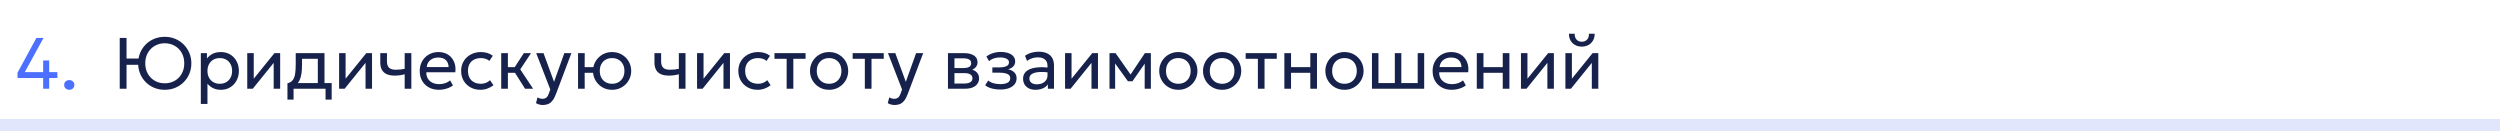 <?xml version="1.0" encoding="UTF-8"?> <svg xmlns="http://www.w3.org/2000/svg" width="620" height="33" viewBox="0 0 620 33" fill="none"><path d="M620 31V29.5H0V31V32.5H620V31Z" fill="#E1E6FC"></path><path d="M10.705 22V19.336H4.342V18.031L9.031 9.4H10.795L6.142 17.896H10.705V14.989H12.199V17.896H14.224V19.336H12.199V22H10.705ZM17.177 22.27C16.829 22.27 16.529 22.159 16.277 21.937C16.032 21.715 15.909 21.424 15.909 21.064C15.909 20.824 15.963 20.614 16.07 20.434C16.184 20.254 16.337 20.113 16.529 20.011C16.727 19.909 16.944 19.858 17.177 19.858C17.532 19.858 17.831 19.969 18.078 20.191C18.323 20.413 18.447 20.704 18.447 21.064C18.447 21.304 18.39 21.514 18.276 21.694C18.162 21.874 18.009 22.015 17.817 22.117C17.625 22.219 17.412 22.27 17.177 22.27Z" fill="#0033FF" fill-opacity="0.7"></path><path d="M29.692 22V9.4H31.384V14.521H35.227V16.078H31.384V22H29.692ZM40.861 22.27C39.925 22.27 39.055 22.105 38.251 21.775C37.447 21.439 36.748 20.974 36.154 20.38C35.56 19.786 35.095 19.09 34.759 18.292C34.429 17.494 34.264 16.63 34.264 15.7C34.264 14.764 34.429 13.897 34.759 13.099C35.095 12.301 35.56 11.605 36.154 11.011C36.748 10.417 37.447 9.955 38.251 9.625C39.055 9.295 39.925 9.13 40.861 9.13C41.797 9.13 42.664 9.298 43.462 9.634C44.266 9.97 44.965 10.438 45.559 11.038C46.159 11.638 46.624 12.337 46.954 13.135C47.29 13.927 47.458 14.782 47.458 15.7C47.458 16.63 47.29 17.494 46.954 18.292C46.624 19.09 46.159 19.786 45.559 20.38C44.965 20.974 44.266 21.439 43.462 21.775C42.664 22.105 41.797 22.27 40.861 22.27ZM40.861 20.659C41.539 20.659 42.169 20.542 42.751 20.308C43.339 20.074 43.852 19.741 44.29 19.309C44.734 18.871 45.079 18.346 45.325 17.734C45.571 17.122 45.694 16.444 45.694 15.7C45.694 14.698 45.478 13.825 45.046 13.081C44.62 12.337 44.041 11.761 43.309 11.353C42.583 10.939 41.767 10.732 40.861 10.732C40.189 10.732 39.559 10.852 38.971 11.092C38.383 11.326 37.87 11.662 37.432 12.1C36.994 12.532 36.649 13.054 36.397 13.666C36.151 14.272 36.028 14.95 36.028 15.7C36.028 16.696 36.244 17.566 36.676 18.31C37.108 19.054 37.687 19.633 38.413 20.047C39.145 20.455 39.961 20.659 40.861 20.659ZM49.804 25.78V13.18H51.325V14.503C51.691 14.035 52.15 13.654 52.702 13.36C53.26 13.06 53.962 12.91 54.808 12.91C55.684 12.91 56.455 13.117 57.121 13.531C57.787 13.939 58.306 14.497 58.678 15.205C59.056 15.913 59.245 16.708 59.245 17.59C59.245 18.232 59.137 18.838 58.921 19.408C58.711 19.972 58.408 20.47 58.012 20.902C57.616 21.328 57.145 21.664 56.599 21.91C56.059 22.15 55.456 22.27 54.79 22.27C54.046 22.27 53.395 22.132 52.837 21.856C52.285 21.574 51.823 21.205 51.451 20.749V25.78H49.804ZM54.511 20.776C55.105 20.776 55.63 20.647 56.086 20.389C56.548 20.125 56.908 19.756 57.166 19.282C57.43 18.802 57.562 18.238 57.562 17.59C57.562 16.936 57.43 16.372 57.166 15.898C56.908 15.418 56.548 15.049 56.086 14.791C55.63 14.533 55.105 14.404 54.511 14.404C53.917 14.404 53.389 14.533 52.927 14.791C52.471 15.049 52.111 15.418 51.847 15.898C51.583 16.372 51.451 16.936 51.451 17.59C51.451 18.238 51.583 18.802 51.847 19.282C52.111 19.756 52.471 20.125 52.927 20.389C53.389 20.647 53.917 20.776 54.511 20.776ZM61.318 22V13.18H62.929V19.516L68.059 13.18H69.481V22H67.87V15.592L62.695 22H61.318ZM78.819 22V14.584H74.904V15.943C74.904 16.789 74.859 17.542 74.769 18.202C74.679 18.856 74.52 19.423 74.292 19.903C74.064 20.377 73.743 20.767 73.329 21.073C72.921 21.379 72.396 21.604 71.754 21.748L71.286 20.659C71.868 20.509 72.303 20.248 72.591 19.876C72.885 19.498 73.083 18.988 73.185 18.346C73.287 17.698 73.338 16.897 73.338 15.943V13.18H80.475V22H78.819ZM71.286 24.7V20.659L72.411 20.776L72.663 20.596H82.257V24.7H80.736V22H72.807V24.7H71.286ZM84.099 22V13.18H85.71V19.516L90.84 13.18H92.262V22H90.651V15.592L85.476 22H84.099ZM100.358 22V18.418C99.927 18.532 99.519 18.616 99.135 18.67C98.751 18.724 98.343 18.751 97.91 18.751C97.1 18.751 96.428 18.631 95.894 18.391C95.361 18.145 94.962 17.779 94.698 17.293C94.439 16.807 94.311 16.204 94.311 15.484V13.18H95.966V15.241C95.966 15.913 96.132 16.423 96.462 16.771C96.791 17.119 97.356 17.293 98.153 17.293C98.609 17.293 99.011 17.272 99.359 17.23C99.707 17.188 100.04 17.134 100.358 17.068V13.18H102.014V22H100.358ZM108.845 22.27C107.909 22.27 107.084 22.075 106.37 21.685C105.656 21.295 105.098 20.752 104.696 20.056C104.294 19.354 104.093 18.538 104.093 17.608C104.093 16.936 104.207 16.312 104.435 15.736C104.669 15.16 104.993 14.662 105.407 14.242C105.827 13.822 106.316 13.495 106.874 13.261C107.438 13.027 108.05 12.91 108.71 12.91C109.424 12.91 110.06 13.036 110.618 13.288C111.182 13.54 111.647 13.894 112.013 14.35C112.385 14.8 112.652 15.331 112.814 15.943C112.976 16.549 113.009 17.209 112.913 17.923H105.731C105.713 18.511 105.833 19.027 106.091 19.471C106.349 19.909 106.721 20.251 107.207 20.497C107.699 20.743 108.281 20.866 108.953 20.866C109.445 20.866 109.925 20.788 110.393 20.632C110.861 20.476 111.275 20.245 111.635 19.939L112.337 21.172C112.049 21.406 111.707 21.607 111.311 21.775C110.921 21.937 110.513 22.06 110.087 22.144C109.661 22.228 109.247 22.27 108.845 22.27ZM105.821 16.636H111.257C111.233 15.892 111.002 15.313 110.564 14.899C110.126 14.479 109.499 14.269 108.683 14.269C107.891 14.269 107.237 14.479 106.721 14.899C106.205 15.313 105.905 15.892 105.821 16.636ZM119.138 22.27C118.208 22.27 117.383 22.066 116.663 21.658C115.943 21.25 115.379 20.695 114.971 19.993C114.563 19.285 114.359 18.484 114.359 17.59C114.359 16.912 114.479 16.288 114.719 15.718C114.965 15.148 115.31 14.653 115.754 14.233C116.198 13.813 116.717 13.489 117.311 13.261C117.911 13.027 118.565 12.91 119.273 12.91C119.849 12.91 120.38 12.985 120.866 13.135C121.352 13.285 121.802 13.516 122.216 13.828L121.37 15.106C121.1 14.872 120.785 14.698 120.425 14.584C120.065 14.464 119.684 14.404 119.282 14.404C118.622 14.404 118.049 14.53 117.563 14.782C117.083 15.028 116.711 15.388 116.447 15.862C116.183 16.336 116.051 16.906 116.051 17.572C116.051 18.574 116.339 19.36 116.915 19.93C117.497 20.494 118.283 20.776 119.273 20.776C119.729 20.776 120.155 20.695 120.551 20.533C120.947 20.365 121.271 20.149 121.523 19.885L122.378 21.145C121.916 21.493 121.409 21.769 120.857 21.973C120.305 22.171 119.732 22.27 119.138 22.27ZM130.213 22L127.234 17.293L129.907 13.18H131.689L129.025 17.212L132.211 22H130.213ZM124.3 22V13.18H125.956V16.654H128.593V18.058H125.956V22H124.3ZM134.632 26.041C134.344 26.041 134.059 26.005 133.777 25.933C133.495 25.867 133.21 25.747 132.922 25.573L133.309 24.142C133.495 24.262 133.696 24.352 133.912 24.412C134.128 24.472 134.32 24.502 134.488 24.502C134.932 24.502 135.277 24.394 135.523 24.178C135.769 23.962 135.967 23.632 136.117 23.188L136.468 22.18L132.976 13.18H134.794L137.404 20.29L139.951 13.18H141.706L137.845 23.404C137.581 24.1 137.287 24.637 136.963 25.015C136.645 25.399 136.294 25.666 135.91 25.816C135.526 25.966 135.1 26.041 134.632 26.041ZM143.355 22V13.18H145.011L144.993 16.654H148.035V18.058H144.993L145.011 22H143.355ZM151.797 22.27C150.885 22.27 150.072 22.057 149.358 21.631C148.644 21.205 148.083 20.638 147.675 19.93C147.267 19.222 147.063 18.442 147.063 17.59C147.063 16.96 147.18 16.363 147.414 15.799C147.648 15.235 147.978 14.737 148.404 14.305C148.83 13.867 149.331 13.525 149.907 13.279C150.483 13.033 151.113 12.91 151.797 12.91C152.715 12.91 153.531 13.123 154.245 13.549C154.959 13.975 155.52 14.542 155.928 15.25C156.336 15.958 156.54 16.738 156.54 17.59C156.54 18.22 156.423 18.817 156.189 19.381C155.955 19.945 155.625 20.443 155.199 20.875C154.773 21.307 154.272 21.649 153.696 21.901C153.12 22.147 152.487 22.27 151.797 22.27ZM151.797 20.776C152.391 20.776 152.916 20.647 153.372 20.389C153.834 20.125 154.197 19.756 154.461 19.282C154.725 18.802 154.857 18.238 154.857 17.59C154.857 16.936 154.725 16.372 154.461 15.898C154.197 15.418 153.834 15.049 153.372 14.791C152.916 14.533 152.391 14.404 151.797 14.404C151.203 14.404 150.675 14.533 150.213 14.791C149.757 15.049 149.397 15.418 149.133 15.898C148.875 16.372 148.746 16.936 148.746 17.59C148.746 18.238 148.875 18.802 149.133 19.282C149.397 19.756 149.76 20.125 150.222 20.389C150.684 20.647 151.209 20.776 151.797 20.776ZM168.351 22V18.418C167.919 18.532 167.511 18.616 167.127 18.67C166.743 18.724 166.335 18.751 165.903 18.751C165.093 18.751 164.421 18.631 163.887 18.391C163.353 18.145 162.954 17.779 162.69 17.293C162.432 16.807 162.303 16.204 162.303 15.484V13.18H163.959V15.241C163.959 15.913 164.124 16.423 164.454 16.771C164.784 17.119 165.348 17.293 166.146 17.293C166.602 17.293 167.004 17.272 167.352 17.23C167.7 17.188 168.033 17.134 168.351 17.068V13.18H170.007V22H168.351ZM172.869 22V13.18H174.48V19.516L179.61 13.18H181.032V22H179.421V15.592L174.246 22H172.869ZM187.886 22.27C186.956 22.27 186.131 22.066 185.411 21.658C184.691 21.25 184.127 20.695 183.719 19.993C183.311 19.285 183.107 18.484 183.107 17.59C183.107 16.912 183.227 16.288 183.467 15.718C183.713 15.148 184.058 14.653 184.502 14.233C184.946 13.813 185.465 13.489 186.059 13.261C186.659 13.027 187.313 12.91 188.021 12.91C188.597 12.91 189.128 12.985 189.614 13.135C190.1 13.285 190.55 13.516 190.964 13.828L190.118 15.106C189.848 14.872 189.533 14.698 189.173 14.584C188.813 14.464 188.432 14.404 188.03 14.404C187.37 14.404 186.797 14.53 186.311 14.782C185.831 15.028 185.459 15.388 185.195 15.862C184.931 16.336 184.799 16.906 184.799 17.572C184.799 18.574 185.087 19.36 185.663 19.93C186.245 20.494 187.031 20.776 188.021 20.776C188.477 20.776 188.903 20.695 189.299 20.533C189.695 20.365 190.019 20.149 190.271 19.885L191.126 21.145C190.664 21.493 190.157 21.769 189.605 21.973C189.053 22.171 188.48 22.27 187.886 22.27ZM195.091 22V14.584H192.067V13.18H199.78V14.584H196.747V22H195.091ZM205.612 22.27C204.7 22.27 203.887 22.057 203.173 21.631C202.459 21.205 201.898 20.638 201.49 19.93C201.082 19.222 200.878 18.442 200.878 17.59C200.878 16.96 200.995 16.363 201.229 15.799C201.463 15.235 201.793 14.737 202.219 14.305C202.645 13.867 203.146 13.525 203.722 13.279C204.298 13.033 204.928 12.91 205.612 12.91C206.53 12.91 207.346 13.123 208.06 13.549C208.774 13.975 209.335 14.542 209.743 15.25C210.151 15.958 210.355 16.738 210.355 17.59C210.355 18.22 210.238 18.817 210.004 19.381C209.77 19.945 209.44 20.443 209.014 20.875C208.588 21.307 208.087 21.649 207.511 21.901C206.935 22.147 206.302 22.27 205.612 22.27ZM205.612 20.776C206.206 20.776 206.731 20.647 207.187 20.389C207.649 20.125 208.012 19.756 208.276 19.282C208.54 18.802 208.672 18.238 208.672 17.59C208.672 16.936 208.54 16.372 208.276 15.898C208.018 15.418 207.658 15.049 207.196 14.791C206.734 14.533 206.206 14.404 205.612 14.404C205.018 14.404 204.49 14.533 204.028 14.791C203.572 15.049 203.212 15.418 202.948 15.898C202.69 16.372 202.561 16.936 202.561 17.59C202.561 18.238 202.69 18.802 202.948 19.282C203.212 19.756 203.575 20.125 204.037 20.389C204.499 20.647 205.024 20.776 205.612 20.776ZM214.48 22V14.584H211.456V13.18H219.169V14.584H216.136V22H214.48ZM221.872 26.041C221.584 26.041 221.299 26.005 221.017 25.933C220.735 25.867 220.45 25.747 220.162 25.573L220.549 24.142C220.735 24.262 220.936 24.352 221.152 24.412C221.368 24.472 221.56 24.502 221.728 24.502C222.172 24.502 222.517 24.394 222.763 24.178C223.009 23.962 223.207 23.632 223.357 23.188L223.708 22.18L220.216 13.18H222.034L224.644 20.29L227.191 13.18H228.946L225.085 23.404C224.821 24.1 224.527 24.637 224.203 25.015C223.885 25.399 223.534 25.666 223.15 25.816C222.766 25.966 222.34 26.041 221.872 26.041ZM235.095 22V13.18H239.145C240.129 13.18 240.921 13.372 241.521 13.756C242.127 14.14 242.43 14.71 242.43 15.466C242.43 15.802 242.352 16.105 242.196 16.375C242.04 16.645 241.818 16.876 241.53 17.068C241.242 17.254 240.903 17.392 240.513 17.482L240.486 17.122C241.236 17.242 241.809 17.506 242.205 17.914C242.607 18.316 242.808 18.82 242.808 19.426C242.808 19.96 242.667 20.419 242.385 20.803C242.109 21.187 241.713 21.484 241.197 21.694C240.681 21.898 240.066 22 239.352 22H235.095ZM236.706 20.713H239.127C239.775 20.713 240.276 20.605 240.63 20.389C240.99 20.173 241.17 19.849 241.17 19.417C241.17 18.985 240.993 18.664 240.639 18.454C240.285 18.238 239.781 18.13 239.127 18.13H236.454V16.879H238.92C239.532 16.879 240.006 16.786 240.342 16.6C240.678 16.414 240.846 16.105 240.846 15.673C240.846 15.247 240.678 14.941 240.342 14.755C240.012 14.563 239.538 14.467 238.92 14.467H236.706V20.713ZM248.083 22.198C247.591 22.198 247.12 22.162 246.67 22.09C246.22 22.024 245.794 21.913 245.392 21.757C244.996 21.601 244.636 21.397 244.312 21.145L245.086 19.975C245.476 20.293 245.929 20.521 246.445 20.659C246.967 20.797 247.495 20.866 248.029 20.866C248.797 20.866 249.406 20.752 249.856 20.524C250.312 20.29 250.54 19.9 250.54 19.354C250.54 18.886 250.3 18.547 249.82 18.337C249.34 18.127 248.644 18.022 247.732 18.022H246.103V16.717H247.696C248.488 16.717 249.106 16.621 249.55 16.429C250 16.237 250.225 15.913 250.225 15.457C250.225 15.193 250.132 14.971 249.946 14.791C249.766 14.611 249.511 14.476 249.181 14.386C248.857 14.29 248.476 14.242 248.038 14.242C247.516 14.242 247.015 14.317 246.535 14.467C246.061 14.617 245.644 14.851 245.284 15.169L244.627 14.026C245.059 13.666 245.59 13.387 246.22 13.189C246.856 12.985 247.504 12.883 248.164 12.883C248.902 12.883 249.538 12.976 250.072 13.162C250.612 13.348 251.029 13.618 251.323 13.972C251.617 14.326 251.764 14.752 251.764 15.25C251.764 15.718 251.614 16.12 251.314 16.456C251.014 16.786 250.579 17.026 250.009 17.176C250.693 17.326 251.215 17.593 251.575 17.977C251.935 18.355 252.115 18.826 252.115 19.39C252.115 19.984 251.947 20.491 251.611 20.911C251.275 21.331 250.804 21.652 250.198 21.874C249.598 22.09 248.893 22.198 248.083 22.198ZM256.8 22.27C256.176 22.27 255.633 22.156 255.171 21.928C254.709 21.7 254.352 21.379 254.1 20.965C253.848 20.545 253.722 20.05 253.722 19.48C253.722 19.012 253.842 18.586 254.082 18.202C254.322 17.812 254.7 17.491 255.216 17.239C255.732 16.981 256.401 16.81 257.223 16.726C258.045 16.636 259.038 16.651 260.202 16.771L260.247 17.986C259.347 17.866 258.582 17.821 257.952 17.851C257.322 17.875 256.812 17.959 256.422 18.103C256.032 18.241 255.744 18.427 255.558 18.661C255.378 18.889 255.288 19.147 255.288 19.435C255.288 19.897 255.453 20.26 255.783 20.524C256.119 20.782 256.578 20.911 257.16 20.911C257.658 20.911 258.102 20.821 258.492 20.641C258.888 20.455 259.2 20.2 259.428 19.876C259.662 19.546 259.779 19.165 259.779 18.733V16.267C259.779 15.853 259.686 15.493 259.5 15.187C259.32 14.881 259.053 14.644 258.699 14.476C258.345 14.308 257.91 14.224 257.394 14.224C256.932 14.224 256.473 14.293 256.017 14.431C255.561 14.569 255.123 14.794 254.703 15.106L254.199 13.828C254.745 13.456 255.309 13.195 255.891 13.045C256.473 12.895 257.031 12.82 257.565 12.82C258.375 12.82 259.065 12.949 259.635 13.207C260.205 13.459 260.64 13.84 260.94 14.35C261.24 14.86 261.39 15.496 261.39 16.258V22H259.869V20.92C259.563 21.358 259.14 21.694 258.6 21.928C258.06 22.156 257.46 22.27 256.8 22.27ZM264.134 22V13.18H265.745V19.516L270.875 13.18H272.297V22H270.686V15.592L265.511 22H264.134ZM275.156 22V13.18H276.605H276.659L280.745 18.994L280.025 19.012L283.931 13.18H285.416V22H283.877L283.895 15.205L284.201 15.34L280.853 20.146H279.728L276.245 15.322L276.542 15.187L276.56 22H275.156ZM292.22 22.27C291.308 22.27 290.495 22.057 289.781 21.631C289.067 21.205 288.506 20.638 288.098 19.93C287.69 19.222 287.486 18.442 287.486 17.59C287.486 16.96 287.603 16.363 287.837 15.799C288.071 15.235 288.401 14.737 288.827 14.305C289.253 13.867 289.754 13.525 290.33 13.279C290.906 13.033 291.536 12.91 292.22 12.91C293.138 12.91 293.954 13.123 294.668 13.549C295.382 13.975 295.943 14.542 296.351 15.25C296.759 15.958 296.963 16.738 296.963 17.59C296.963 18.22 296.846 18.817 296.612 19.381C296.378 19.945 296.048 20.443 295.622 20.875C295.196 21.307 294.695 21.649 294.119 21.901C293.543 22.147 292.91 22.27 292.22 22.27ZM292.22 20.776C292.814 20.776 293.339 20.647 293.795 20.389C294.257 20.125 294.62 19.756 294.884 19.282C295.148 18.802 295.28 18.238 295.28 17.59C295.28 16.936 295.148 16.372 294.884 15.898C294.626 15.418 294.266 15.049 293.804 14.791C293.342 14.533 292.814 14.404 292.22 14.404C291.626 14.404 291.098 14.533 290.636 14.791C290.18 15.049 289.82 15.418 289.556 15.898C289.298 16.372 289.169 16.936 289.169 17.59C289.169 18.238 289.298 18.802 289.556 19.282C289.82 19.756 290.183 20.125 290.645 20.389C291.107 20.647 291.632 20.776 292.22 20.776ZM303.083 22.27C302.171 22.27 301.358 22.057 300.644 21.631C299.93 21.205 299.369 20.638 298.961 19.93C298.553 19.222 298.349 18.442 298.349 17.59C298.349 16.96 298.466 16.363 298.7 15.799C298.934 15.235 299.264 14.737 299.69 14.305C300.116 13.867 300.617 13.525 301.193 13.279C301.769 13.033 302.399 12.91 303.083 12.91C304.001 12.91 304.817 13.123 305.531 13.549C306.245 13.975 306.806 14.542 307.214 15.25C307.622 15.958 307.826 16.738 307.826 17.59C307.826 18.22 307.709 18.817 307.475 19.381C307.241 19.945 306.911 20.443 306.485 20.875C306.059 21.307 305.558 21.649 304.982 21.901C304.406 22.147 303.773 22.27 303.083 22.27ZM303.083 20.776C303.677 20.776 304.202 20.647 304.658 20.389C305.12 20.125 305.483 19.756 305.747 19.282C306.011 18.802 306.143 18.238 306.143 17.59C306.143 16.936 306.011 16.372 305.747 15.898C305.489 15.418 305.129 15.049 304.667 14.791C304.205 14.533 303.677 14.404 303.083 14.404C302.489 14.404 301.961 14.533 301.499 14.791C301.043 15.049 300.683 15.418 300.419 15.898C300.161 16.372 300.032 16.936 300.032 17.59C300.032 18.238 300.161 18.802 300.419 19.282C300.683 19.756 301.046 20.125 301.508 20.389C301.97 20.647 302.495 20.776 303.083 20.776ZM311.951 22V14.584H308.927V13.18H316.64V14.584H313.607V22H311.951ZM318.521 22V13.18H320.177V16.654H324.956V13.18H326.612V22H324.956V18.058H320.177V22H318.521ZM333.423 22.27C332.511 22.27 331.698 22.057 330.984 21.631C330.27 21.205 329.709 20.638 329.301 19.93C328.893 19.222 328.689 18.442 328.689 17.59C328.689 16.96 328.806 16.363 329.04 15.799C329.274 15.235 329.604 14.737 330.03 14.305C330.456 13.867 330.957 13.525 331.533 13.279C332.109 13.033 332.739 12.91 333.423 12.91C334.341 12.91 335.157 13.123 335.871 13.549C336.585 13.975 337.146 14.542 337.554 15.25C337.962 15.958 338.166 16.738 338.166 17.59C338.166 18.22 338.049 18.817 337.815 19.381C337.581 19.945 337.251 20.443 336.825 20.875C336.399 21.307 335.898 21.649 335.322 21.901C334.746 22.147 334.113 22.27 333.423 22.27ZM333.423 20.776C334.017 20.776 334.542 20.647 334.998 20.389C335.46 20.125 335.823 19.756 336.087 19.282C336.351 18.802 336.483 18.238 336.483 17.59C336.483 16.936 336.351 16.372 336.087 15.898C335.829 15.418 335.469 15.049 335.007 14.791C334.545 14.533 334.017 14.404 333.423 14.404C332.829 14.404 332.301 14.533 331.839 14.791C331.383 15.049 331.023 15.418 330.759 15.898C330.501 16.372 330.372 16.936 330.372 17.59C330.372 18.238 330.501 18.802 330.759 19.282C331.023 19.756 331.386 20.125 331.848 20.389C332.31 20.647 332.835 20.776 333.423 20.776ZM340.247 22V13.18H341.858V20.596H345.917V13.18H347.528V20.596H351.587V13.18H353.198V22H340.247ZM360.037 22.27C359.101 22.27 358.276 22.075 357.562 21.685C356.848 21.295 356.29 20.752 355.888 20.056C355.486 19.354 355.285 18.538 355.285 17.608C355.285 16.936 355.399 16.312 355.627 15.736C355.861 15.16 356.185 14.662 356.599 14.242C357.019 13.822 357.508 13.495 358.066 13.261C358.63 13.027 359.242 12.91 359.902 12.91C360.616 12.91 361.252 13.036 361.81 13.288C362.374 13.54 362.839 13.894 363.205 14.35C363.577 14.8 363.844 15.331 364.006 15.943C364.168 16.549 364.201 17.209 364.105 17.923H356.923C356.905 18.511 357.025 19.027 357.283 19.471C357.541 19.909 357.913 20.251 358.399 20.497C358.891 20.743 359.473 20.866 360.145 20.866C360.637 20.866 361.117 20.788 361.585 20.632C362.053 20.476 362.467 20.245 362.827 19.939L363.529 21.172C363.241 21.406 362.899 21.607 362.503 21.775C362.113 21.937 361.705 22.06 361.279 22.144C360.853 22.228 360.439 22.27 360.037 22.27ZM357.013 16.636H362.449C362.425 15.892 362.194 15.313 361.756 14.899C361.318 14.479 360.691 14.269 359.875 14.269C359.083 14.269 358.429 14.479 357.913 14.899C357.397 15.313 357.097 15.892 357.013 16.636ZM366.245 22V13.18H367.901V16.654H372.68V13.18H374.336V22H372.68V18.058H367.901V22H366.245ZM377.197 22V13.18H378.808V19.516L383.938 13.18H385.36V22H383.749V15.592L378.574 22H377.197ZM388.218 22V13.18H389.829V19.516L394.959 13.18H396.381V22H394.77V15.592L389.595 22H388.218ZM392.295 11.56C391.653 11.56 391.089 11.422 390.603 11.146C390.117 10.87 389.742 10.495 389.478 10.021C389.214 9.541 389.091 8.992 389.109 8.374H390.522C390.498 8.962 390.648 9.439 390.972 9.805C391.296 10.165 391.737 10.345 392.295 10.345C392.853 10.345 393.291 10.165 393.609 9.805C393.933 9.439 394.08 8.962 394.05 8.374H395.472C395.484 8.986 395.355 9.532 395.085 10.012C394.821 10.492 394.446 10.87 393.96 11.146C393.474 11.422 392.919 11.56 392.295 11.56Z" fill="#17224C"></path></svg> 